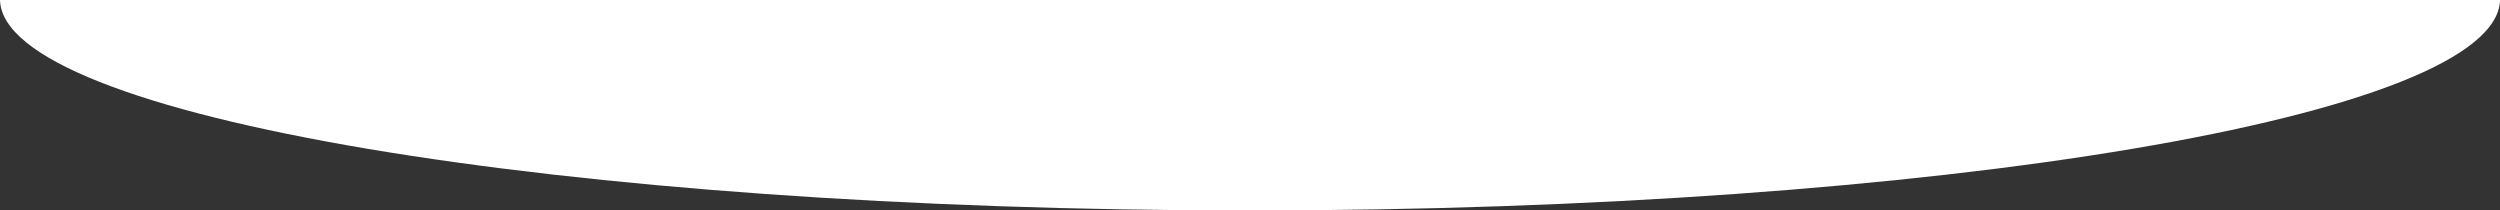 <svg xmlns="http://www.w3.org/2000/svg" viewBox="0 0 1365.98 115"><rect x="0" y="0" width="1365.98" height="115" fill="#333333" stroke="none"/><defs><style>.cls-1{fill:#fff;}</style></defs><title>half-circle-section</title><g id="Calque_2" data-name="Calque 2"><g id="Calque_1-2" data-name="Calque 1"><path class="cls-1" d="M1366,0H0C1.58,63.56,306.76,115,683,115S1364.4,63.56,1366,0Z"/></g></g></svg>
